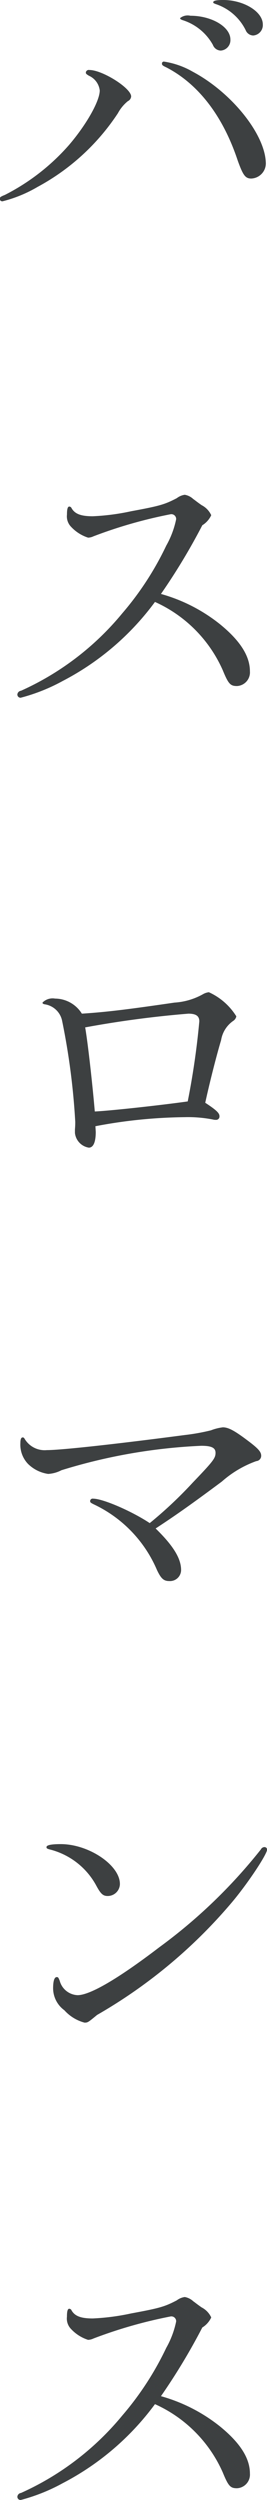 <svg xmlns="http://www.w3.org/2000/svg" width="25" height="234" viewBox="0 0 25 234">
<defs>
    <style>
      .cls-1 {
        fill: #3d4041;
        fill-rule: evenodd;
      }
    </style>
  </defs>
  <path id="シェイプ_1" data-name="シェイプ 1" class="cls-1" d="M12.281,9.029a0.533,0.533,0,0,1-.31.439,3.747,3.747,0,0,0-.93,1.129,20.839,20.839,0,0,1-7.526,6.9A12.425,12.425,0,0,1,.232,18.844a0.229,0.229,0,0,1-.248-0.251c0-.125.062-0.188,0.465-0.345a20.076,20.076,0,0,0,6.009-4.672c1.611-1.881,2.881-4.107,2.881-5.111a1.729,1.729,0,0,0-1.022-1.38C8.068,6.928,8.037,6.9,8.037,6.772a0.28,0.28,0,0,1,.341-0.22C9.586,6.552,12.281,8.245,12.281,9.029Zm5.761-2.32c3.593,1.913,6.721,5.77,6.846,8.466a1.425,1.425,0,0,1-1.363,1.537c-0.558,0-.774-0.314-1.27-1.693-1.394-4.2-3.716-7.181-6.691-8.717-0.34-.157-0.4-0.219-0.4-0.345a0.176,0.176,0,0,1,.217-0.188A7.708,7.708,0,0,1,18.042,6.709ZM21.574,3.7a0.978,0.978,0,0,1-.9,1.035A0.813,0.813,0,0,1,19.932,4.2a4.938,4.938,0,0,0-2.85-2.32c-0.155-.063-0.217-0.094-0.217-0.188a1.123,1.123,0,0,1,.961-0.219C19.808,1.472,21.574,2.507,21.574,3.7Zm3.035-1.411a0.978,0.978,0,0,1-.9,1.035A0.789,0.789,0,0,1,23,2.82,4.808,4.808,0,0,0,20.18.375c-0.155-.063-0.217-0.094-0.217-0.157,0-.156.309-0.219,0.929-0.219C22.843,0,24.609,1.1,24.609,2.287ZM20.582,58.414c1.889,1.536,2.819,2.979,2.819,4.421a1.28,1.28,0,0,1-1.208,1.379c-0.619,0-.805-0.188-1.332-1.473a12.586,12.586,0,0,0-6.35-6.4,25.064,25.064,0,0,1-8.642,7.4,17.258,17.258,0,0,1-3.933,1.568A0.3,0.3,0,0,1,1.625,65a0.386,0.386,0,0,1,.341-0.345,26.186,26.186,0,0,0,9.478-7.243,28.391,28.391,0,0,0,4.119-6.335,8.5,8.5,0,0,0,.93-2.477,0.451,0.451,0,0,0-.5-0.471A43.5,43.5,0,0,0,8.75,50.2a1.248,1.248,0,0,1-.5.125,3.735,3.735,0,0,1-1.58-1,1.4,1.4,0,0,1-.4-1.16c0-.5.062-0.752,0.217-0.752a0.246,0.246,0,0,1,.217.157c0.31,0.533.867,0.752,1.982,0.752a21.173,21.173,0,0,0,3.593-.47c2.694-.5,3.129-0.627,4.274-1.223A1.6,1.6,0,0,1,17.3,46.31a1.557,1.557,0,0,1,.805.408c0.063,0.031.279,0.219,0.774,0.565a1.994,1.994,0,0,1,.9.941,2.184,2.184,0,0,1-.836.941,58.354,58.354,0,0,1-3.872,6.429A15.517,15.517,0,0,1,20.582,58.414ZM7.015,105.728c0.031-.345.031-0.6,0.031-0.721a65.362,65.362,0,0,0-1.239-9.5A1.953,1.953,0,0,0,4.165,94c-0.124-.032-0.186-0.063-0.186-0.157a1.324,1.324,0,0,1,1.177-.376,2.973,2.973,0,0,1,2.509,1.411c2.447-.157,4.585-0.439,8.673-1.035A6.234,6.234,0,0,0,19,93.06a1.412,1.412,0,0,1,.558-0.188,5.89,5.89,0,0,1,2.571,2.257,0.671,0.671,0,0,1-.31.439,2.719,2.719,0,0,0-1.115,1.787c-0.434,1.443-1.084,4.013-1.486,5.864,1.053,0.69,1.332.971,1.332,1.254a0.312,0.312,0,0,1-.341.345,0.923,0.923,0,0,1-.278-0.032,12.129,12.129,0,0,0-2.633-.219,46.663,46.663,0,0,0-8.363.847l0.031,0.533c0,0.94-.217,1.474-0.65,1.474a1.557,1.557,0,0,1-1.3-1.38v-0.314ZM18.662,95.6c0-.5-0.309-0.721-1.022-0.721a96.308,96.308,0,0,0-9.664,1.285c0.279,1.631.713,5.645,0.9,7.871,1.394-.063,6.009-0.565,8.7-0.941A72.524,72.524,0,0,0,18.662,95.6Zm-0.588,43.144c1.89-1.976,2.107-2.258,2.107-2.76,0-.47-0.372-0.658-1.332-0.658a51.887,51.887,0,0,0-13.1,2.289,3.051,3.051,0,0,1-1.239.345,3.371,3.371,0,0,1-1.89-.941,2.6,2.6,0,0,1-.712-1.944c0-.345.062-0.533,0.217-0.533,0.093,0,.124.031,0.217,0.188a2.177,2.177,0,0,0,2.044,1c1.394,0,6.752-.6,12.916-1.412a19.458,19.458,0,0,0,2.447-.439,4.6,4.6,0,0,1,1.115-.282c0.5,0,1.054.282,2.262,1.191,1.053,0.785,1.331,1.1,1.331,1.474a0.5,0.5,0,0,1-.464.5,9.9,9.9,0,0,0-3.221,1.913c-2.571,1.913-4.183,3.073-6.2,4.39,1.673,1.631,2.385,2.822,2.385,3.888a1.041,1.041,0,0,1-1.114,1.035c-0.527,0-.774-0.251-1.146-1.035a11.99,11.99,0,0,0-5.916-6.146c-0.31-.156-0.341-0.188-0.341-0.313a0.234,0.234,0,0,1,.279-0.22c0.929,0,3.655,1.192,5.3,2.289A39.234,39.234,0,0,0,18.073,138.744Zm-6.846,37.593a1.143,1.143,0,0,1-1.145,1.129c-0.434,0-.651-0.188-1.084-1a6.837,6.837,0,0,0-4.213-3.324c-0.371-.094-0.434-0.126-0.434-0.251,0-.188.434-0.282,1.332-0.282C8.316,172.606,11.227,174.581,11.227,176.337ZM7.914,189.319a3.888,3.888,0,0,1-1.889-1.16,2.556,2.556,0,0,1-1.053-2.038c0-.722.124-1.066,0.341-1.066,0.124,0,.155.031,0.278,0.344a1.811,1.811,0,0,0,1.673,1.349c1.146,0,3.748-1.5,7.651-4.484a49.059,49.059,0,0,0,9.509-9.156,0.39,0.39,0,0,1,.31-0.22,0.25,0.25,0,0,1,.278.22c0,0.438-1.735,3.073-3.221,4.86a47.461,47.461,0,0,1-12.7,10.63C8.254,189.288,8.223,189.319,7.914,189.319ZM20.582,227.1c1.889,1.537,2.819,2.979,2.819,4.421a1.28,1.28,0,0,1-1.208,1.38c-0.619,0-.805-0.188-1.332-1.473a12.582,12.582,0,0,0-6.35-6.4,25.063,25.063,0,0,1-8.642,7.4A17.236,17.236,0,0,1,1.936,234a0.3,0.3,0,0,1-.31-0.314,0.386,0.386,0,0,1,.341-0.345,26.175,26.175,0,0,0,9.478-7.243,28.394,28.394,0,0,0,4.119-6.334,8.519,8.519,0,0,0,.93-2.477,0.451,0.451,0,0,0-.5-0.471,43.5,43.5,0,0,0-7.247,2.07,1.25,1.25,0,0,1-.5.125,3.741,3.741,0,0,1-1.58-1,1.4,1.4,0,0,1-.4-1.161c0-.5.062-0.752,0.217-0.752a0.245,0.245,0,0,1,.217.157c0.31,0.533.867,0.752,1.982,0.752a21.2,21.2,0,0,0,3.593-.47c2.694-.5,3.129-0.627,4.274-1.223A1.6,1.6,0,0,1,17.3,215a1.56,1.56,0,0,1,.805.408c0.063,0.031.279,0.219,0.774,0.565a2,2,0,0,1,.9.94,2.185,2.185,0,0,1-.836.941,58.248,58.248,0,0,1-3.872,6.428A15.543,15.543,0,0,1,20.582,227.1Z"/>
</svg>
